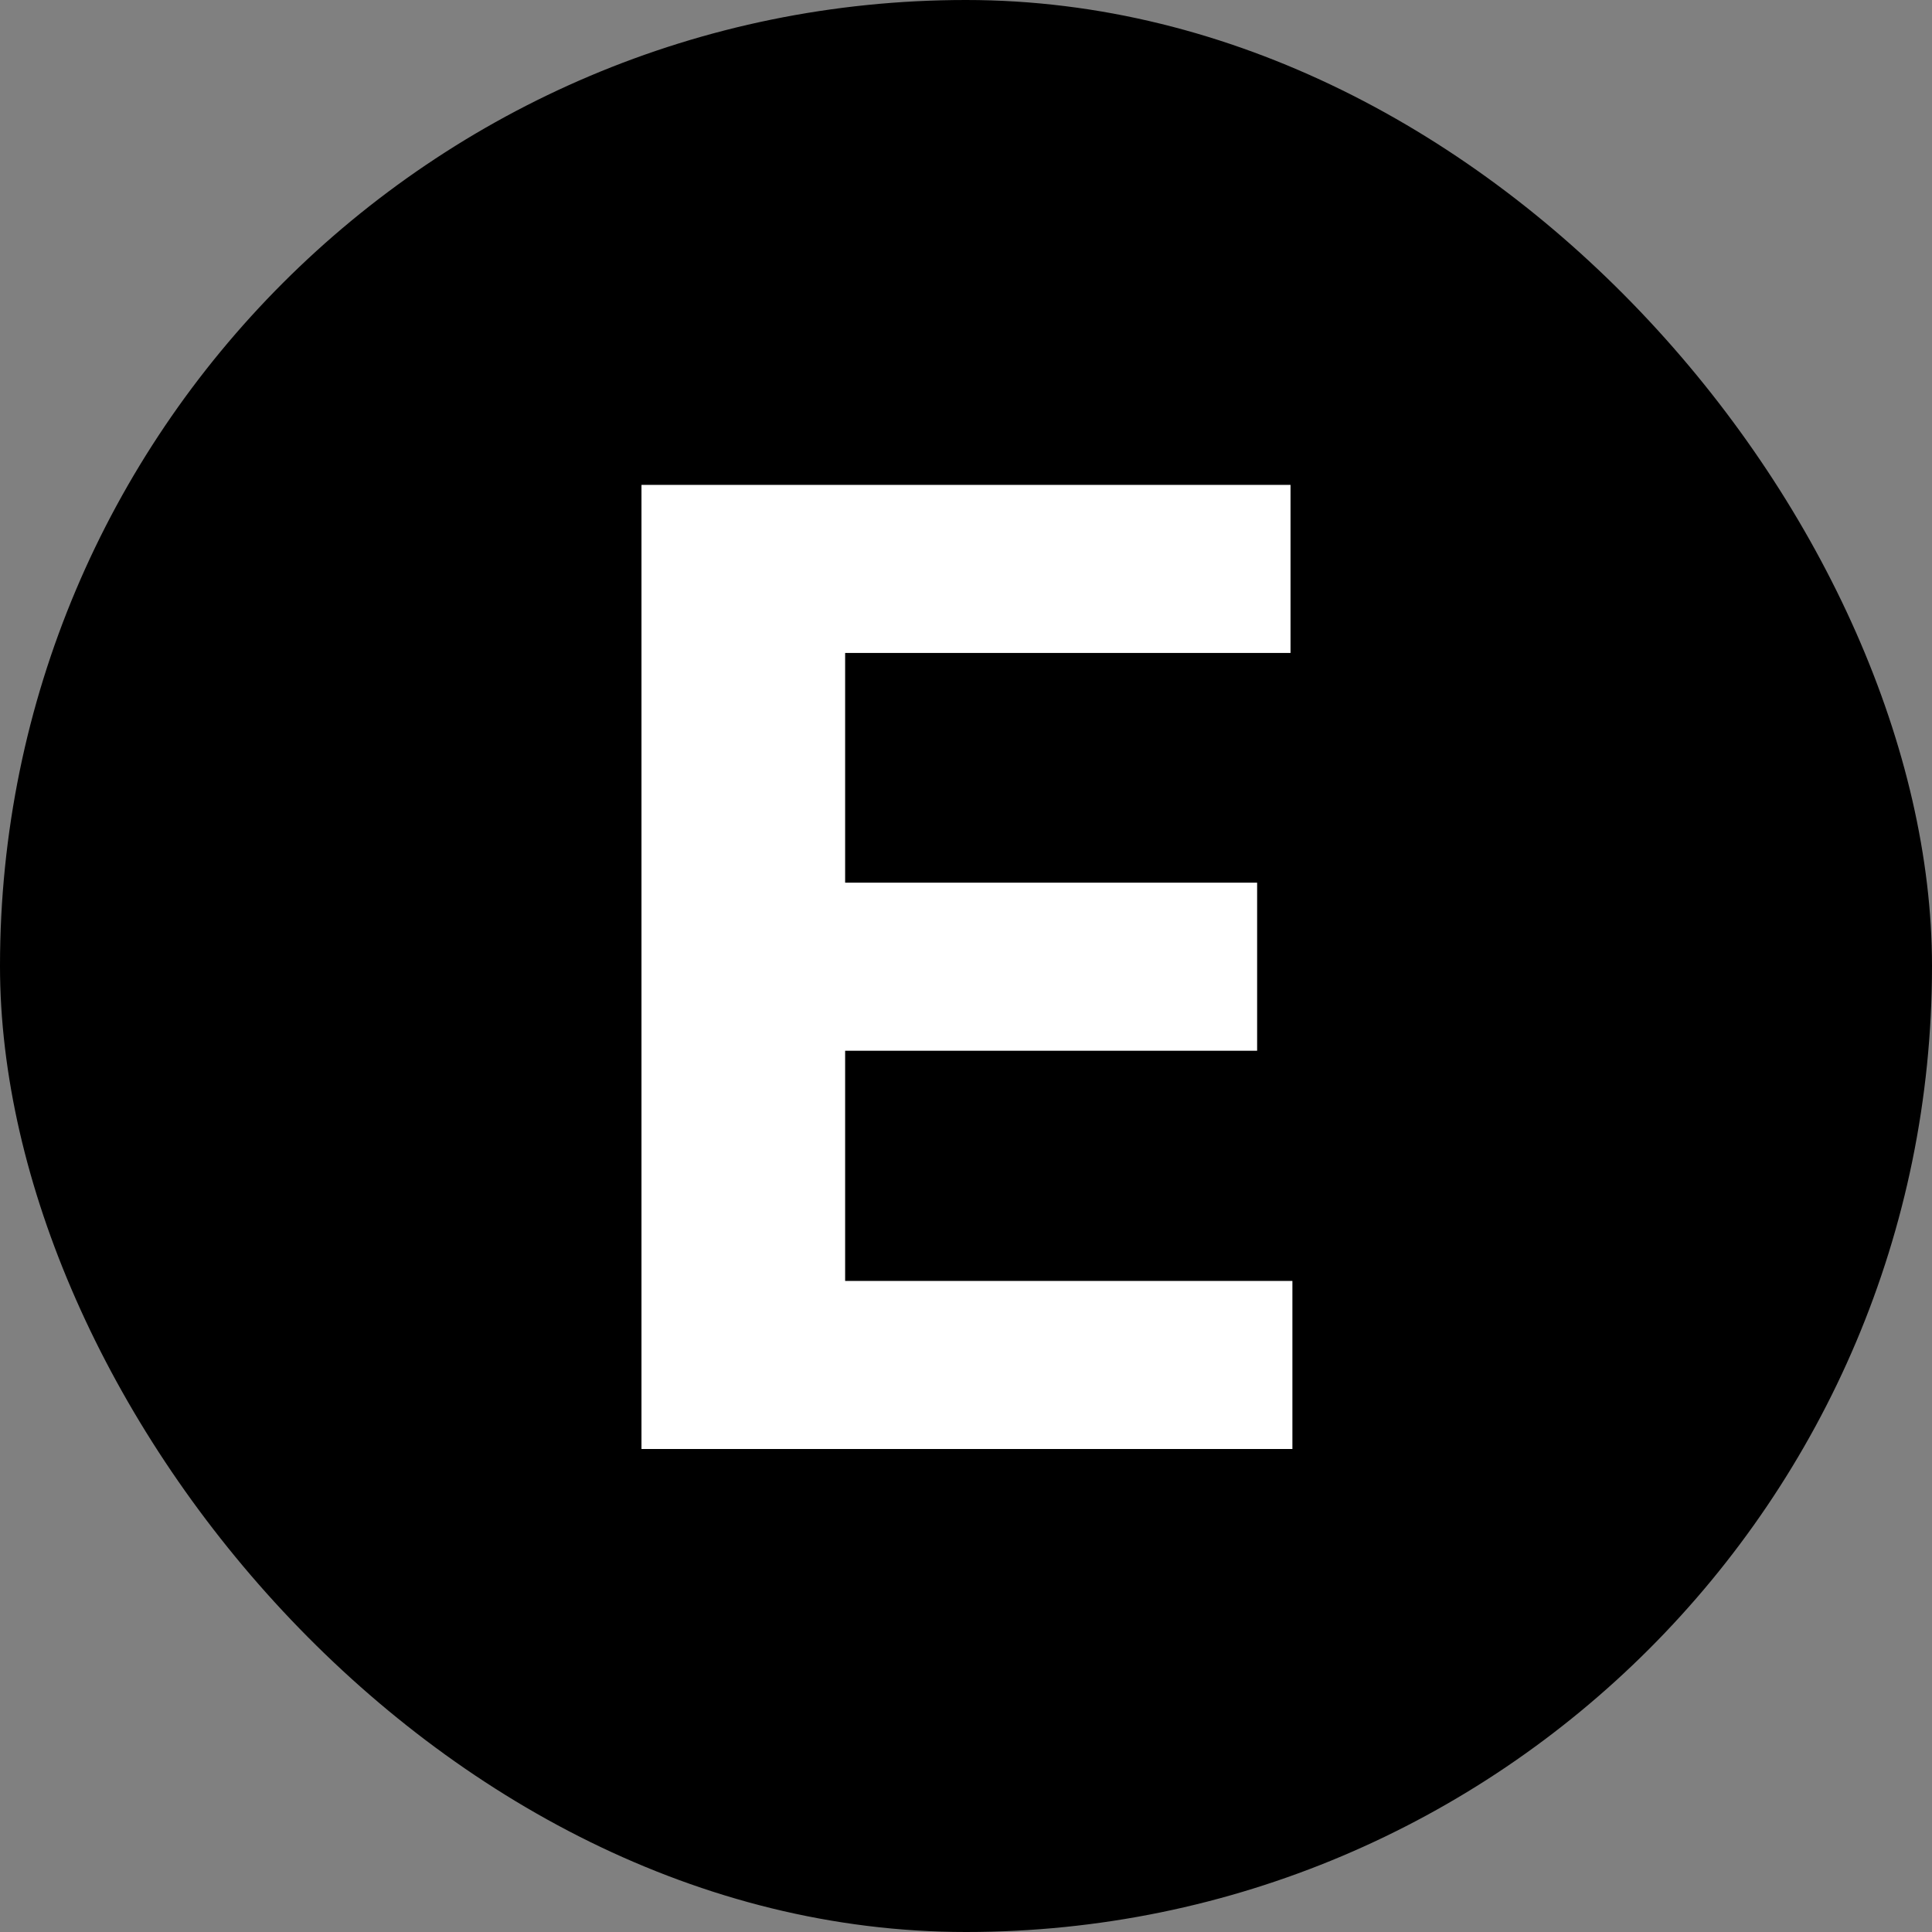<?xml version="1.0" encoding="UTF-8"?> <svg xmlns="http://www.w3.org/2000/svg" width="1024" height="1024" viewBox="0 0 1024 1024" fill="none"><rect x="0" y="0" width="1024" height="1024" fill="#808080" stroke="none"/> <rect width="1024" height="1024" rx="512" fill="#17976C" style="fill:#17976C;fill:color(display-p3 0.09 0.592 0.423);fill-opacity:1;"></rect> <path d="M340 768V257H684.003V346.076H447.937V467.837H666.303V556.913H447.937V678.924H685V768H340Z" fill="white" style="fill:white;fill:white;fill-opacity:1;"></path> </svg> 